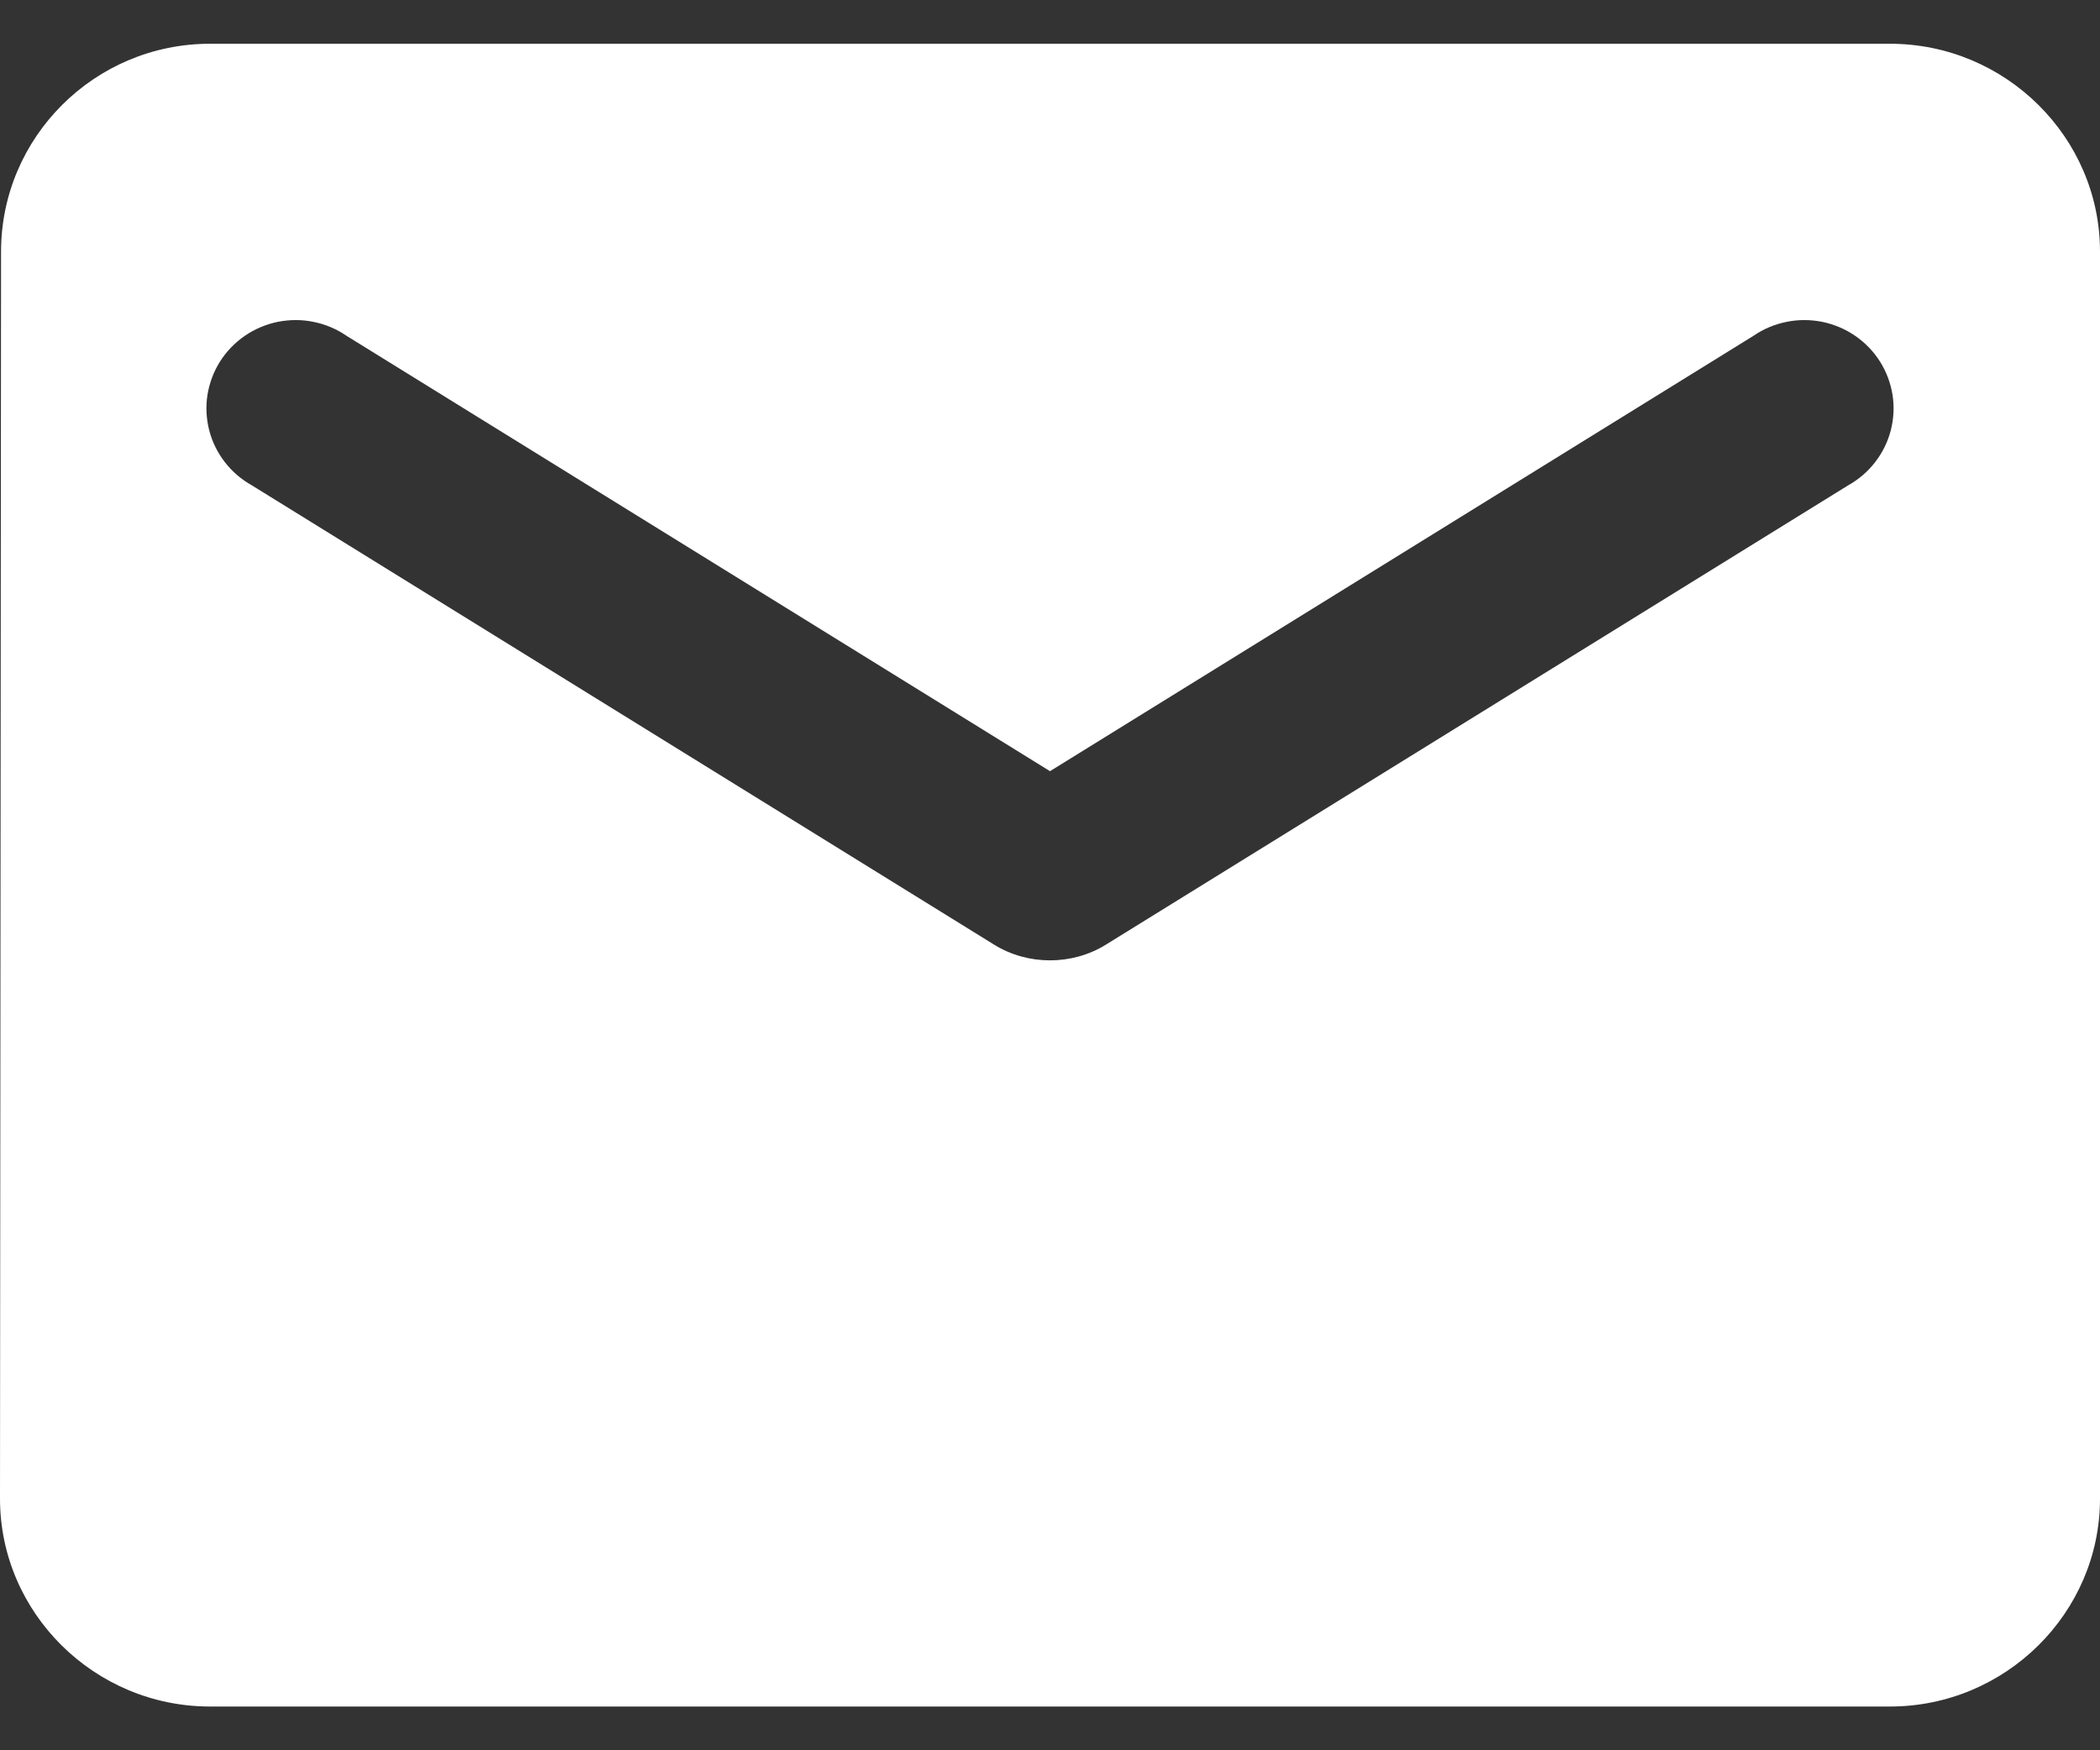<svg width="24" height="20" viewBox="0 0 24 20" fill="none" xmlns="http://www.w3.org/2000/svg">
<rect x="0" y="0" width="24" height="20" fill="#333333" stroke="none"/>
<path d="M21.6 0.5H2.4C1.08 0.5 0.012 1.569 0.012 2.875L0 17.125C0 18.431 1.08 19.5 2.4 19.5H21.6C22.92 19.5 24 18.431 24 17.125V2.875C24 1.569 22.92 0.5 21.6 0.5ZM21.12 5.547L12.636 10.796C12.252 11.033 11.748 11.033 11.364 10.796L2.88 5.547C2.76 5.48 2.654 5.39 2.57 5.281C2.486 5.173 2.425 5.049 2.391 4.917C2.357 4.784 2.35 4.647 2.371 4.512C2.393 4.377 2.441 4.248 2.514 4.132C2.587 4.016 2.684 3.916 2.797 3.838C2.91 3.76 3.038 3.706 3.173 3.678C3.309 3.651 3.448 3.65 3.583 3.678C3.718 3.705 3.847 3.759 3.96 3.837L12 8.812L20.04 3.837C20.153 3.759 20.282 3.705 20.417 3.678C20.552 3.65 20.692 3.651 20.827 3.678C20.962 3.706 21.09 3.76 21.203 3.838C21.316 3.916 21.413 4.016 21.486 4.132C21.559 4.248 21.607 4.377 21.629 4.512C21.65 4.647 21.643 4.784 21.609 4.917C21.575 5.049 21.514 5.173 21.43 5.281C21.346 5.39 21.24 5.48 21.12 5.547Z" fill="white"/>
</svg>
